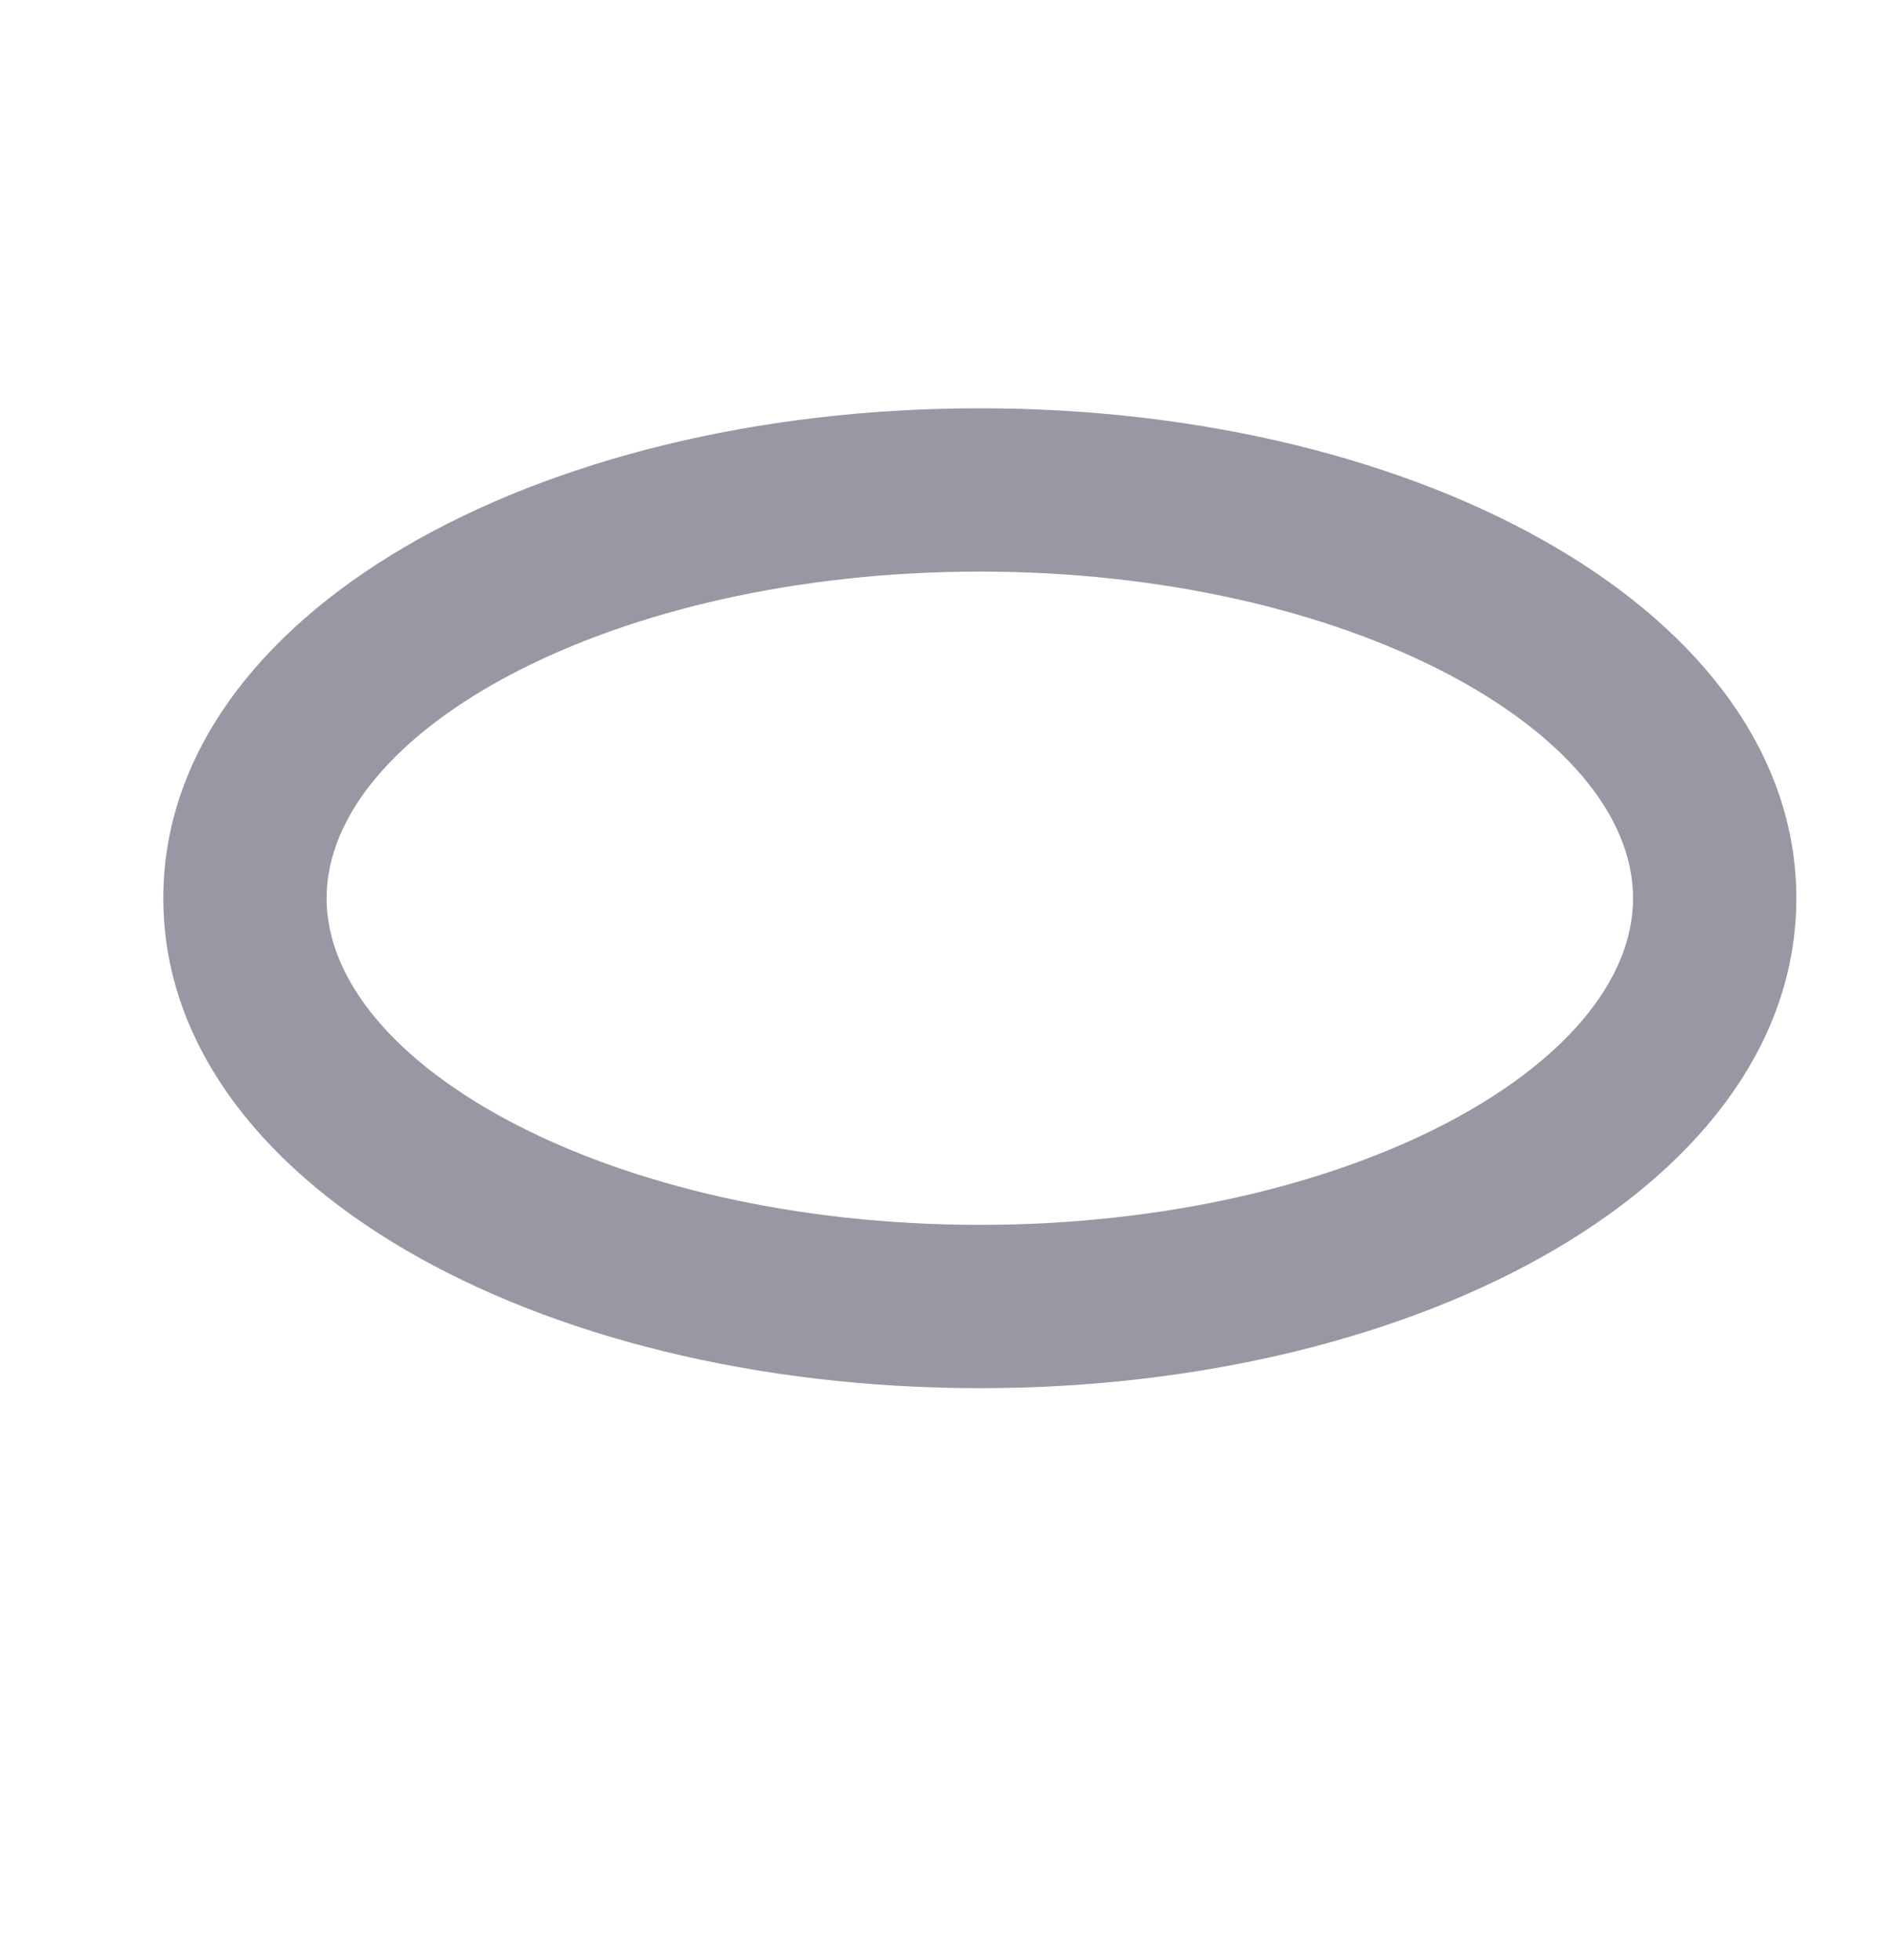 <svg xmlns="http://www.w3.org/2000/svg" viewBox="0 0 23 24">
  <path d="M12 5C6.55 5 2 7.53 2 11s4.55 6 10 6 10-2.53 10-6-4.55-6-10-6zm0 2c4.5 0 8 1.95 8 4s-3.5 4-8 4-8-1.95-8-4 3.5-4 8-4z" fill="#9B96A3"/>
</svg>
